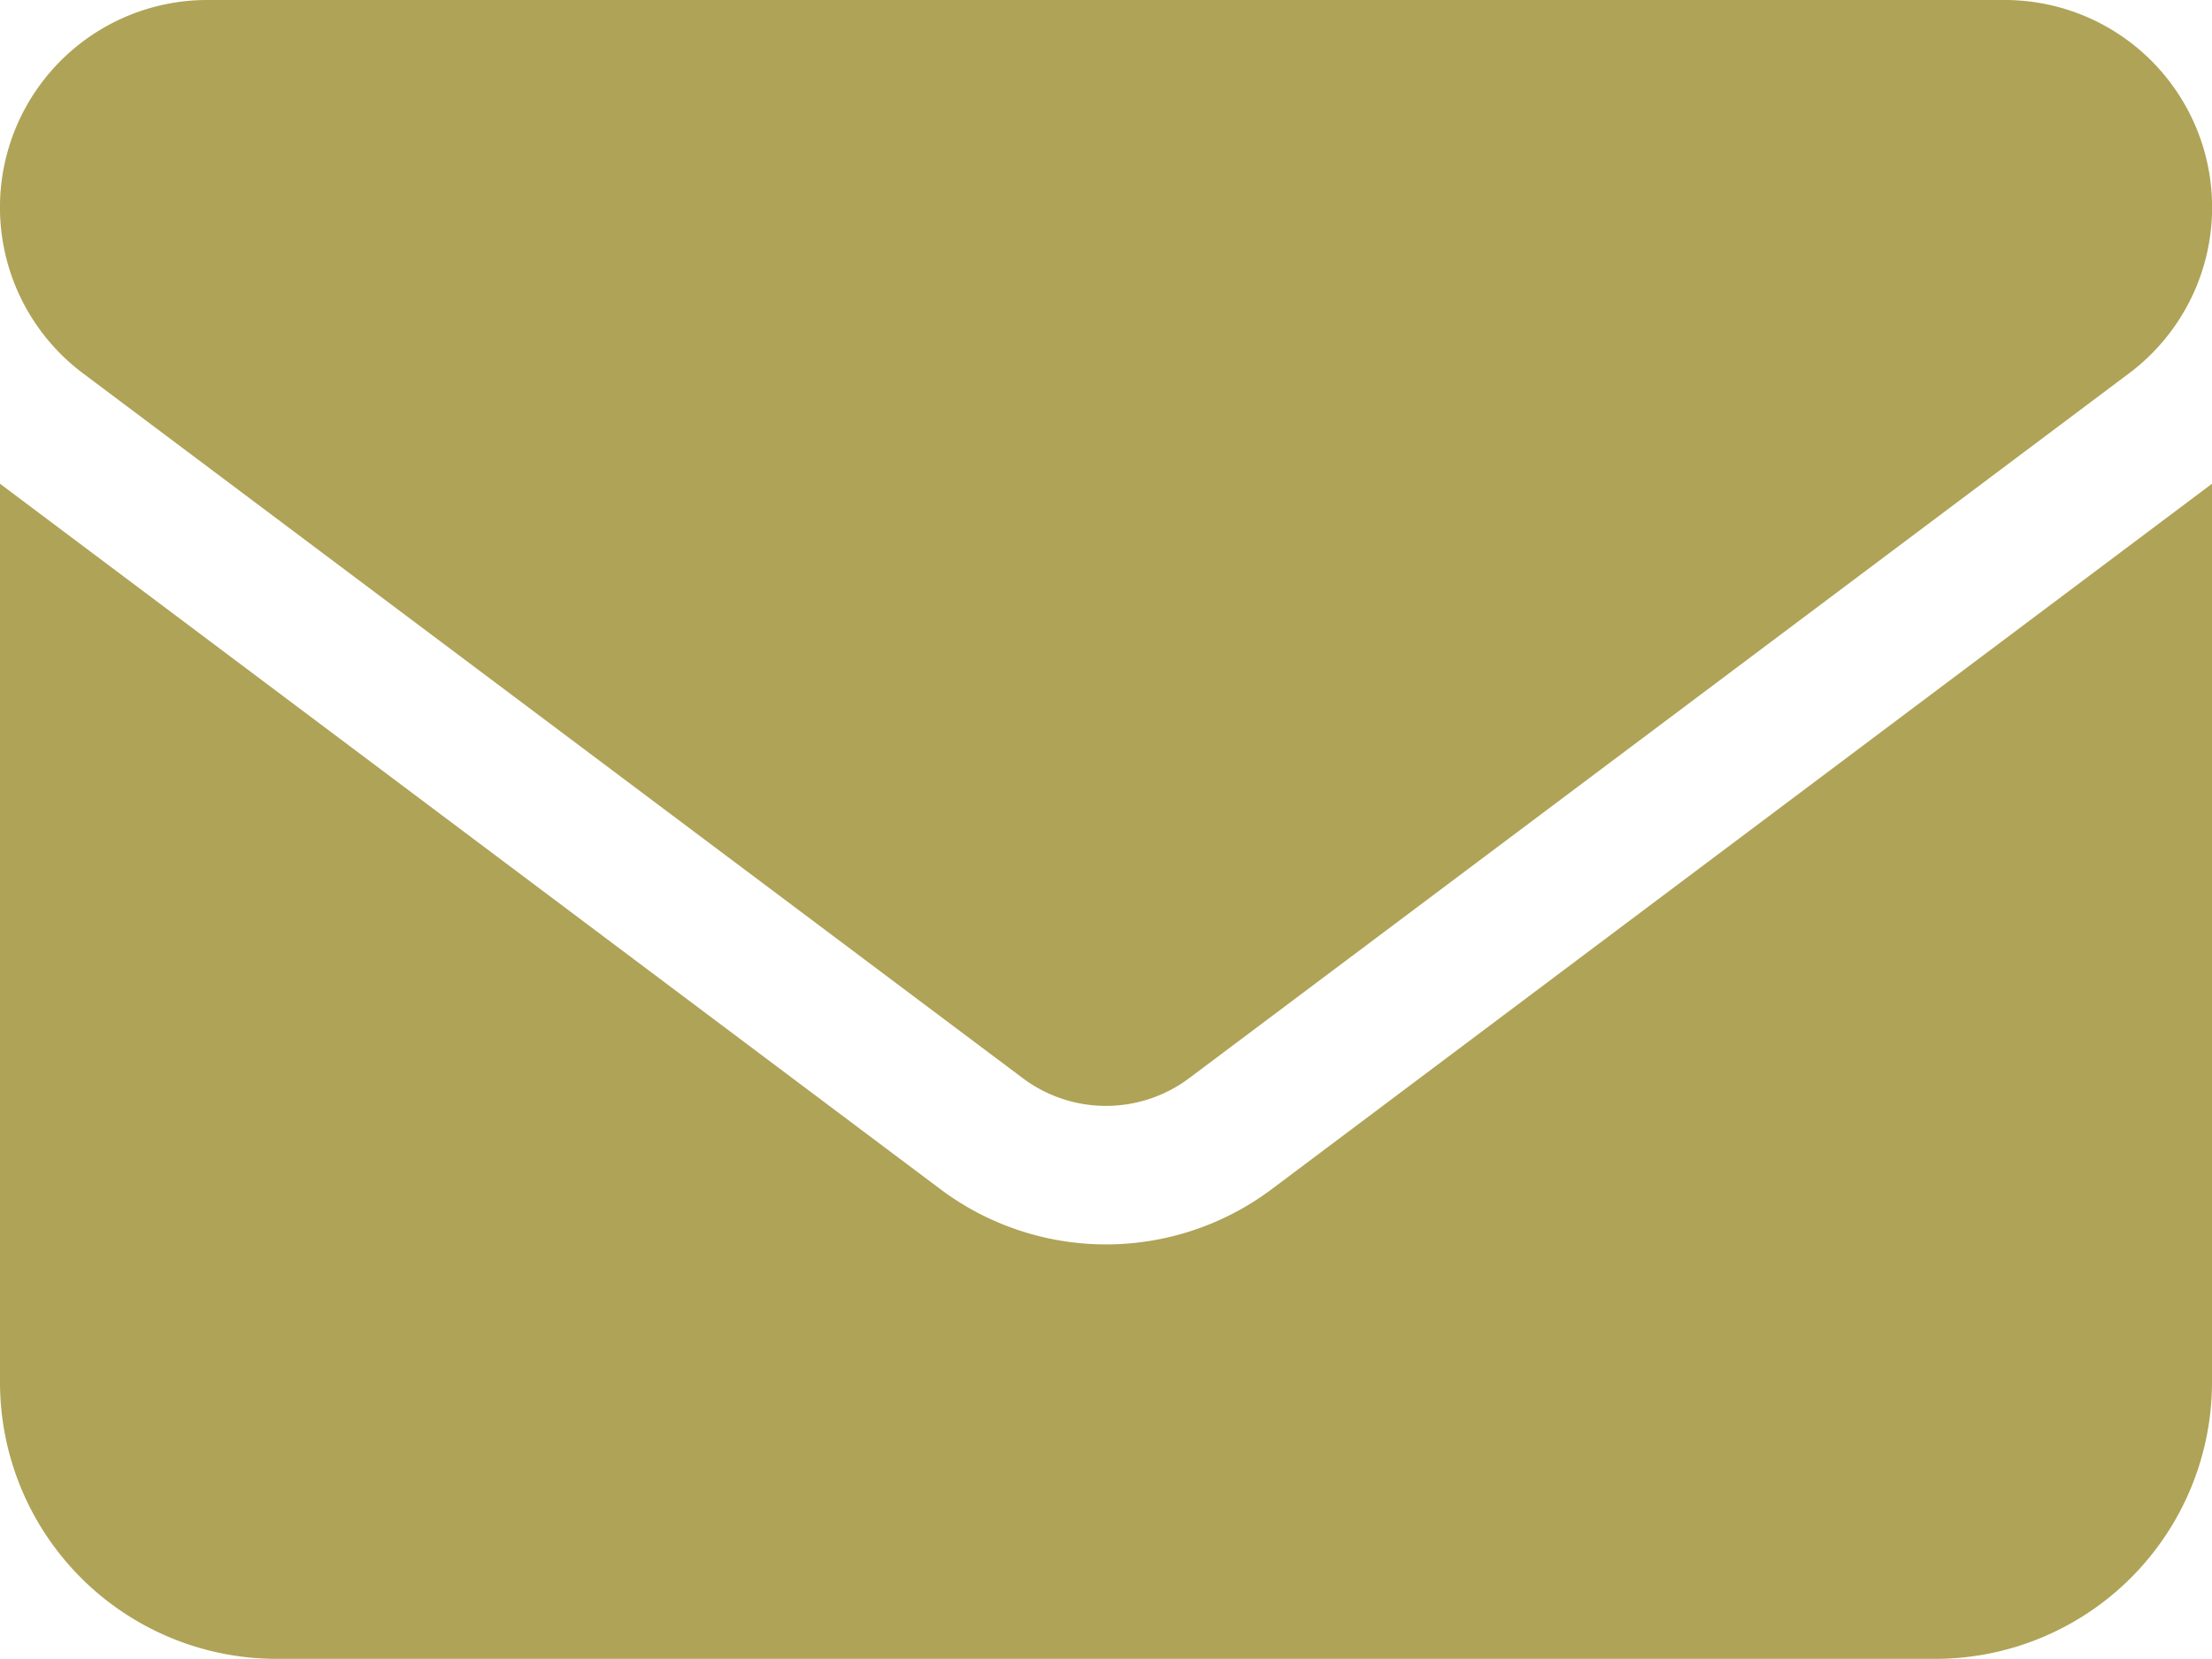 <svg xmlns="http://www.w3.org/2000/svg" width="62.647" height="46.985" viewBox="0 0 62.647 46.985"><path d="M56.774,64A5.873,5.873,0,0,1,60.3,74.572L33.673,94.54a3.928,3.928,0,0,1-4.7,0L2.349,74.572A5.873,5.873,0,0,1,5.873,64ZM26.625,97.673a7.819,7.819,0,0,0,9.4,0L62.647,77.7v25.45a7.838,7.838,0,0,1-7.831,7.831H7.831A7.834,7.834,0,0,1,0,103.154V77.7Z" transform="translate(0 -64)" fill="#afa357"/></svg>